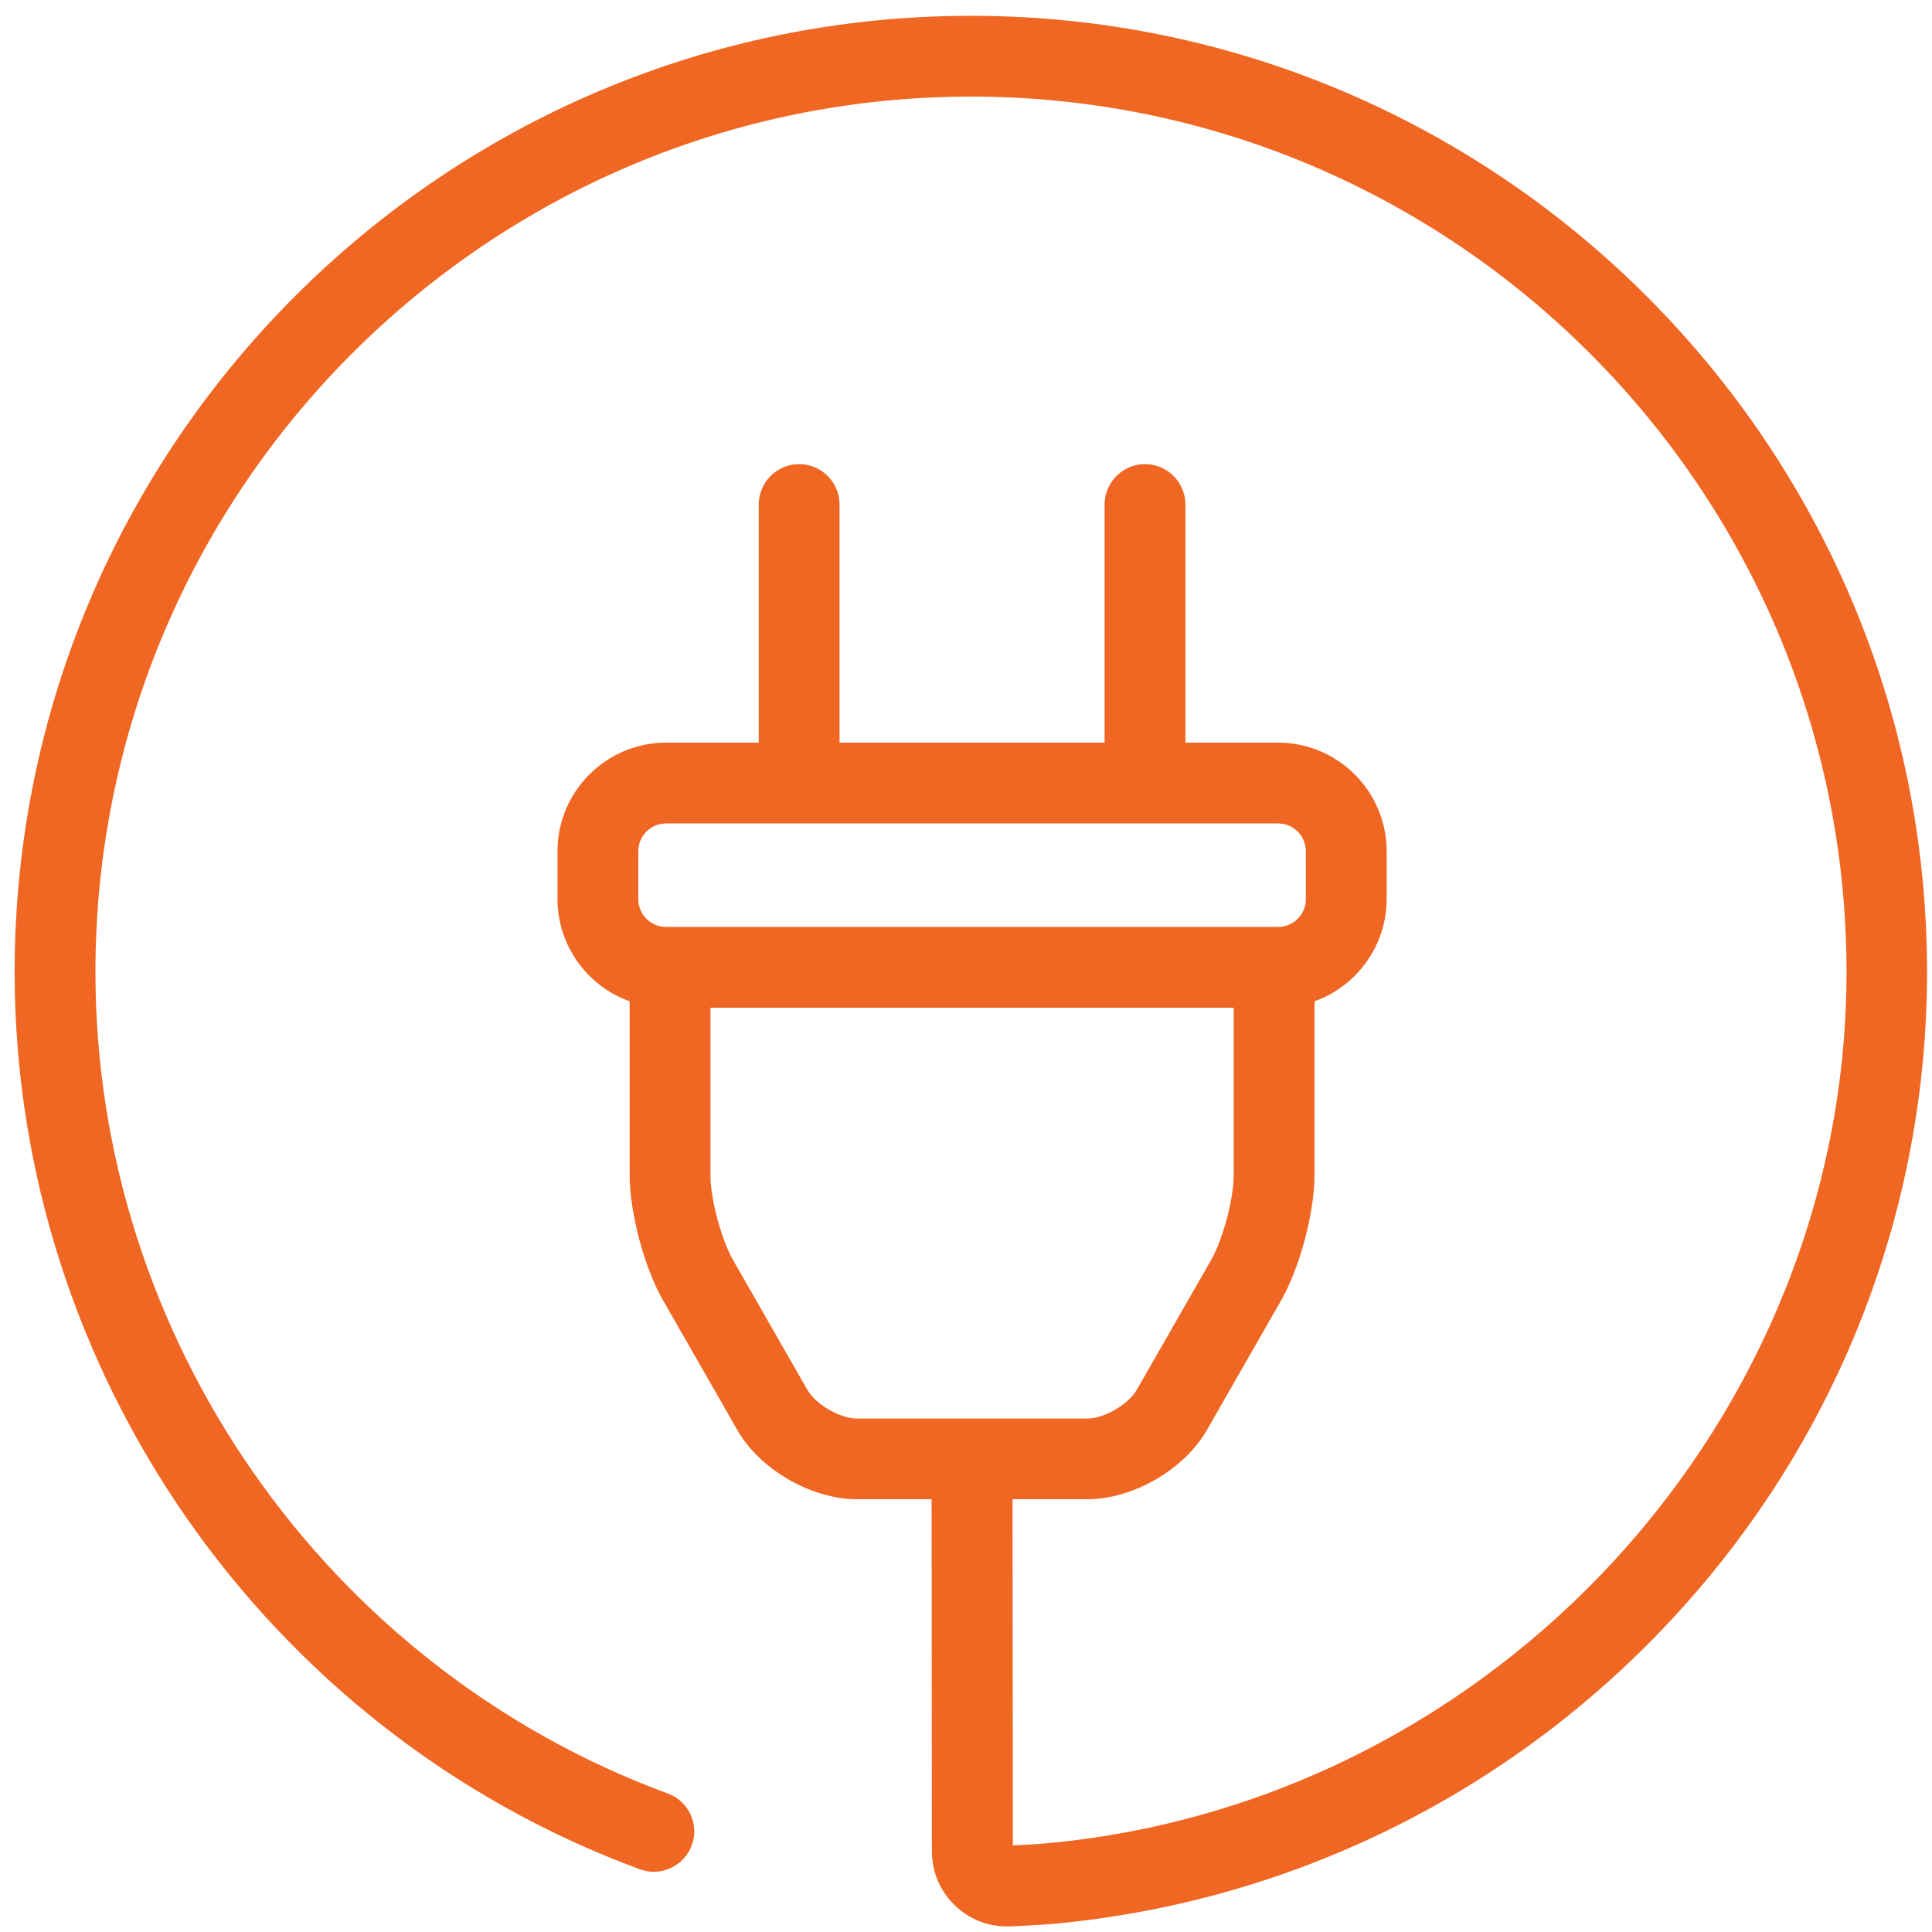 <?xml version="1.0" encoding="utf-8"?>
<!-- Generator: Adobe Illustrator 25.3.1, SVG Export Plug-In . SVG Version: 6.00 Build 0)  -->
<svg version="1.1" id="Layer_1" xmlns="http://www.w3.org/2000/svg" xmlns:xlink="http://www.w3.org/1999/xlink" x="0px" y="0px"
	 viewBox="0 0 132 132" style="enable-background:new 0 0 132 132;" xml:space="preserve">
<style type="text/css">
	.st0{fill:#F06623;}
</style>
<g>
	<g>
		<path class="st0" d="M1.64,66.41c0,26.98,17,51.37,42.3,60.71c1.1,0.41,2.31-0.16,2.72-1.25c0.41-1.1-0.16-2.31-1.25-2.72
			C21.76,114.43,5.88,91.63,5.88,66.41C5.88,33.08,33,5.96,66.33,5.96c33.34,0,60.45,27.12,60.45,60.45
			c0,30.9-24.26,57.33-55.23,60.17c-0.59,0.06-1.7,0.11-2.73,0.16c-0.08,0-0.14-0.02-0.2-0.07c-0.05-0.05-0.08-0.12-0.08-0.21
			c0-6.22-0.01-22.12-0.01-24.67h5.77c2.89,0,6.16-1.89,7.59-4.4l5.08-8.87c1.23-2.15,2.19-5.77,2.19-8.23V67.94
			c2.84-0.81,4.93-3.42,4.93-6.51v-3.27c0-3.74-3.04-6.78-6.78-6.78h-6.98V34.47c0-1.17-0.95-2.12-2.12-2.12
			c-1.17,0-2.12,0.95-2.12,2.12v16.91H56.72V34.47c0-1.17-0.95-2.12-2.12-2.12c-1.17,0-2.12,0.95-2.12,2.12v16.91h-6.98
			c-3.74,0-6.78,3.04-6.78,6.78v3.27c0,3.1,2.09,5.71,4.93,6.51v12.34c0,2.47,0.96,6.09,2.19,8.24l5.08,8.87
			c1.44,2.51,4.7,4.4,7.6,4.4h5.77c0,2.55,0.01,18.45,0.01,24.67c0,1.25,0.49,2.42,1.39,3.27c0.84,0.8,1.93,1.24,3.1,1.24
			c0.07,0,0.14,0,0.22,0c1.11-0.05,2.29-0.11,2.93-0.17c16.02-1.47,30.9-8.82,41.88-20.68c11.08-11.97,17.19-27.49,17.19-43.71
			c0-35.67-29.02-64.69-64.69-64.69C30.66,1.73,1.64,30.74,1.64,66.41z M42.96,58.16c0-1.4,1.14-2.54,2.54-2.54h41.81
			c1.4,0,2.54,1.14,2.54,2.54v3.27c0,1.4-1.14,2.54-2.54,2.54H45.51c-1.4,0-2.54-1.14-2.54-2.54V58.16z M54.61,95.29l-5.08-8.87
			c-0.87-1.52-1.63-4.38-1.63-6.13V68.21h37.03v12.08c0,1.75-0.76,4.61-1.63,6.13l-5.08,8.87c-0.68,1.19-2.55,2.27-3.92,2.27H58.53
			C57.16,97.56,55.29,96.48,54.61,95.29z"/>
		<path class="st0" d="M68.8,131.62c-1.33,0-2.58-0.5-3.54-1.42c-1.03-0.98-1.59-2.3-1.59-3.74c-0.01-5.82-0.01-20.13-0.02-24.03
			h-5.12c-3.1,0-6.61-2.03-8.15-4.72l-5.08-8.87c-1.28-2.23-2.28-5.99-2.28-8.56V68.41c-2.93-1.04-4.93-3.85-4.93-6.98v-3.27
			c0-4.09,3.33-7.42,7.42-7.42h6.33V34.47c0-1.52,1.24-2.76,2.76-2.76s2.76,1.24,2.76,2.76v16.27h18.11V34.47
			c0-1.52,1.24-2.76,2.76-2.76c1.52,0,2.76,1.24,2.76,2.76v16.27h6.33c4.09,0,7.42,3.33,7.42,7.42v3.27c0,3.13-2,5.94-4.93,6.98
			v11.87c0,2.56-1,6.32-2.27,8.55l-5.08,8.87c-1.54,2.7-5.05,4.73-8.15,4.73h-5.13c0,3.81,0.01,17.6,0.02,23.65
			c0.88-0.04,1.79-0.09,2.31-0.14c30.64-2.81,54.65-28.96,54.65-59.53c0-32.98-26.83-59.81-59.81-59.81S6.52,33.43,6.52,66.41
			c0,24.95,15.72,47.5,39.11,56.13c0.69,0.25,1.24,0.76,1.55,1.43c0.31,0.67,0.34,1.42,0.08,2.11c-0.25,0.69-0.77,1.24-1.44,1.55
			c-0.67,0.31-1.42,0.34-2.11,0.08C18.17,118.3,1,93.66,1,66.41C1,30.39,30.31,1.08,66.33,1.08s65.33,29.31,65.33,65.33
			c0,16.38-6.16,32.05-17.36,44.14c-11.09,11.98-26.12,19.4-42.3,20.89c-0.64,0.06-1.84,0.12-2.96,0.18L68.8,131.62z M45.51,52.03
			c-3.38,0-6.13,2.75-6.13,6.14v3.27c0,2.72,1.84,5.15,4.47,5.89l0.47,0.13v12.83c0,2.38,0.93,5.85,2.11,7.92l5.08,8.87
			c1.33,2.32,4.36,4.08,7.04,4.08h6.41v0.64c0,2.55,0.01,18.45,0.02,24.67c0,1.08,0.42,2.08,1.19,2.81
			c0.72,0.69,1.66,1.06,2.65,1.06l0.19-0.01c1.09-0.05,2.27-0.11,2.89-0.17c15.87-1.46,30.6-8.73,41.47-20.48
			c10.97-11.85,17.02-27.22,17.02-43.27c0-35.31-28.73-64.05-64.04-64.05S2.29,31.1,2.29,66.41c0,26.71,16.83,50.86,41.88,60.1
			c0.37,0.13,0.77,0.12,1.12-0.04c0.36-0.17,0.63-0.46,0.77-0.83c0.14-0.37,0.12-0.77-0.04-1.13c-0.16-0.36-0.46-0.63-0.83-0.77
			c-23.9-8.81-39.95-31.86-39.95-57.34c0-33.69,27.41-61.1,61.1-61.1s61.1,27.41,61.1,61.1c0,31.23-24.52,57.94-55.81,60.81
			c-0.6,0.06-1.72,0.12-2.76,0.16c0,0,0,0,0,0c-0.34,0-0.55-0.13-0.66-0.24c-0.18-0.18-0.28-0.42-0.28-0.68
			c-0.01-6.22-0.02-22.12-0.02-24.67v-0.64h6.41c2.68,0,5.7-1.75,7.03-4.08l5.08-8.87c1.18-2.07,2.11-5.54,2.11-7.92V67.46
			l0.47-0.13c2.63-0.75,4.46-3.17,4.46-5.89v-3.27c0-3.38-2.75-6.14-6.13-6.14H79.7V34.47c0-0.81-0.66-1.47-1.47-1.47
			c-0.81,0-1.47,0.66-1.47,1.47v17.55H56.07V34.47c0-0.81-0.66-1.47-1.47-1.47c-0.81,0-1.47,0.66-1.47,1.47v17.55H45.51z
			 M74.3,98.21H58.53c-1.59,0-3.69-1.22-4.48-2.6l-5.08-8.87c-0.93-1.63-1.72-4.58-1.72-6.45V67.56h38.32v12.72
			c0,1.87-0.79,4.83-1.72,6.45l-5.08,8.87C77.98,96.99,75.89,98.21,74.3,98.21z M48.54,68.85v11.44c0,1.63,0.74,4.4,1.55,5.81
			l5.08,8.87c0.56,0.98,2.23,1.95,3.37,1.95H74.3c1.13,0,2.8-0.97,3.36-1.95l5.08-8.87c0.81-1.41,1.55-4.19,1.55-5.81V68.85H48.54z
			 M87.32,64.62H45.51c-1.76,0-3.19-1.43-3.19-3.19v-3.27c0-1.76,1.43-3.19,3.19-3.19h41.81c1.76,0,3.19,1.43,3.19,3.19v3.27
			C90.5,63.19,89.07,64.62,87.32,64.62z M45.51,56.26c-1.05,0-1.9,0.85-1.9,1.9v3.27c0,1.05,0.85,1.9,1.9,1.9h41.81
			c1.05,0,1.9-0.85,1.9-1.9v-3.27c0-1.05-0.85-1.9-1.9-1.9H45.51z"/>
	</g>
</g>
</svg>
